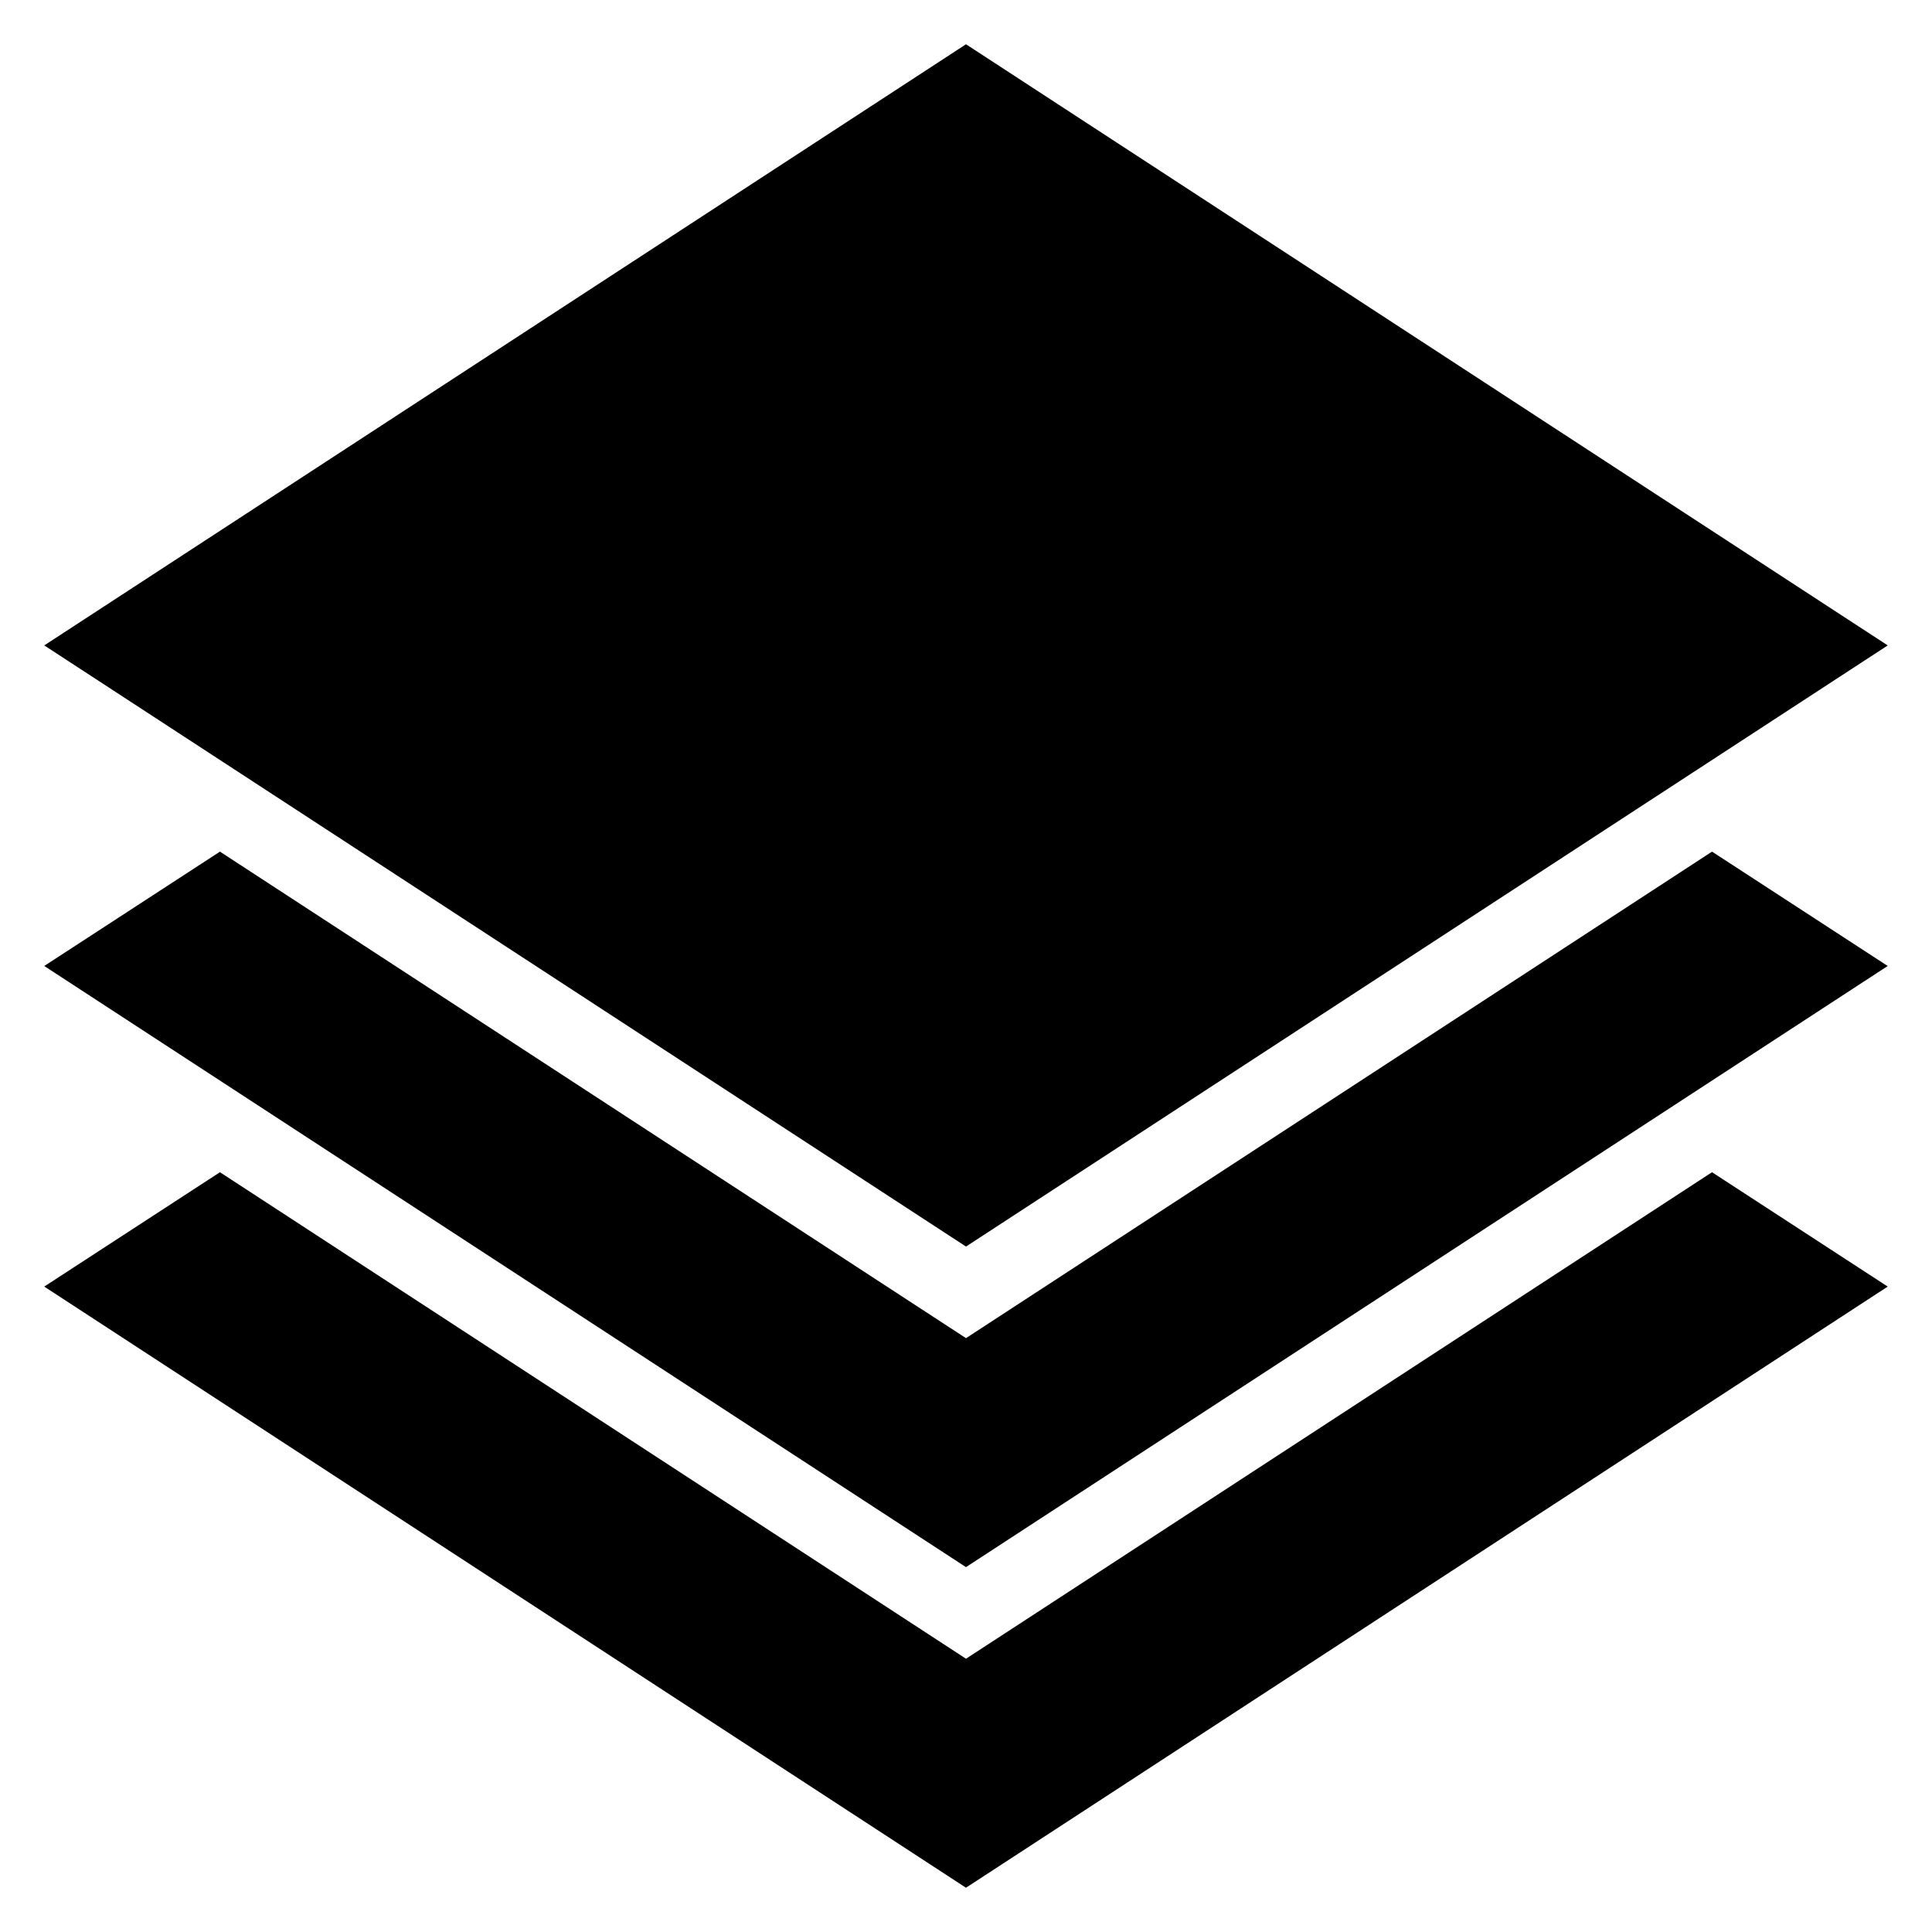 <?xml version="1.0" encoding="UTF-8"?>
<!-- Uploaded to: ICON Repo, www.svgrepo.com, Generator: ICON Repo Mixer Tools -->
<svg fill="#000000" width="800px" height="800px" version="1.1" viewBox="144 144 512 512" xmlns="http://www.w3.org/2000/svg">
 <g>
  <path d="m644.27 315.04-244.27-159.31-244.27 159.31 244.27 159.31z"/>
  <path d="m400 583.58-197.71-128.93-46.566 30.309 244.27 159.31 244.27-159.31-46.562-30.309z"/>
  <path d="m400 498.62-197.71-128.93-46.566 30.305 244.27 159.31 244.27-159.31-46.562-30.305z"/>
 </g>
</svg>